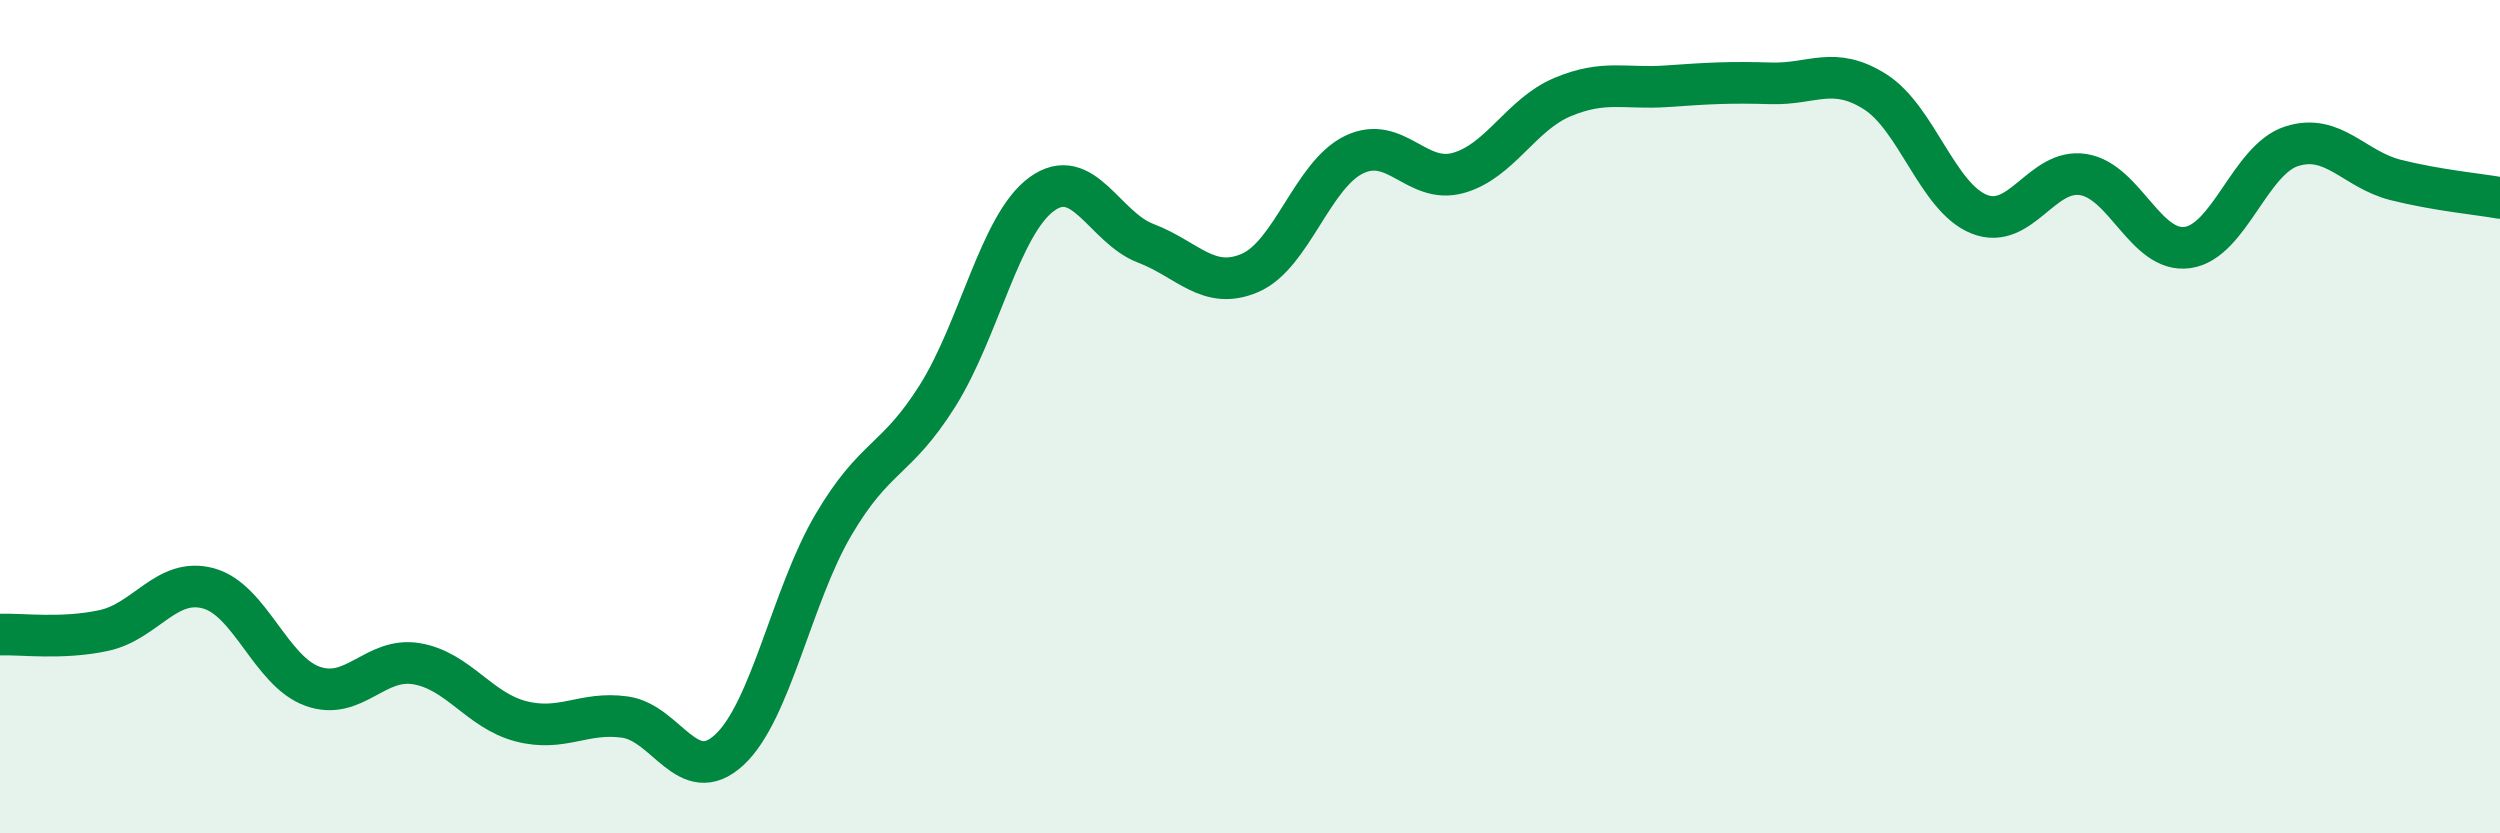 
    <svg width="60" height="20" viewBox="0 0 60 20" xmlns="http://www.w3.org/2000/svg">
      <path
        d="M 0,15.23 C 0.5,15.21 1.5,15.35 2.5,15.13 C 3.5,14.91 4,13.85 5,14.12 C 6,14.39 6.5,16.11 7.5,16.47 C 8.5,16.83 9,15.76 10,15.93 C 11,16.1 11.5,17.05 12.5,17.31 C 13.5,17.57 14,17.07 15,17.21 C 16,17.35 16.5,18.92 17.5,18 C 18.5,17.08 19,14.3 20,12.6 C 21,10.9 21.5,11.09 22.5,9.5 C 23.5,7.91 24,5.39 25,4.66 C 26,3.93 26.5,5.46 27.5,5.84 C 28.5,6.22 29,6.98 30,6.55 C 31,6.12 31.5,4.19 32.5,3.71 C 33.5,3.23 34,4.43 35,4.15 C 36,3.87 36.5,2.75 37.5,2.33 C 38.5,1.91 39,2.14 40,2.07 C 41,2 41.5,1.97 42.5,2 C 43.5,2.03 44,1.57 45,2.2 C 46,2.83 46.5,4.74 47.5,5.14 C 48.5,5.54 49,4.03 50,4.19 C 51,4.35 51.5,6.08 52.5,5.94 C 53.5,5.8 54,3.83 55,3.51 C 56,3.19 56.5,4.07 57.5,4.32 C 58.5,4.57 59.5,4.66 60,4.75L60 20L0 20Z"
        fill="#008740"
        opacity="0.1"
        stroke-linecap="round"
        stroke-linejoin="round"
      />
      <path
        d="M 0,15.23 C 0.5,15.21 1.5,15.35 2.5,15.13 C 3.5,14.91 4,13.85 5,14.12 C 6,14.39 6.5,16.11 7.5,16.47 C 8.5,16.83 9,15.76 10,15.93 C 11,16.1 11.5,17.05 12.5,17.31 C 13.5,17.57 14,17.07 15,17.21 C 16,17.35 16.5,18.92 17.5,18 C 18.5,17.08 19,14.3 20,12.6 C 21,10.9 21.5,11.09 22.5,9.5 C 23.5,7.91 24,5.39 25,4.66 C 26,3.93 26.5,5.46 27.5,5.84 C 28.5,6.22 29,6.98 30,6.55 C 31,6.12 31.5,4.19 32.5,3.71 C 33.5,3.23 34,4.43 35,4.15 C 36,3.87 36.5,2.75 37.5,2.33 C 38.5,1.91 39,2.14 40,2.07 C 41,2 41.5,1.97 42.5,2 C 43.5,2.03 44,1.57 45,2.2 C 46,2.83 46.5,4.74 47.5,5.14 C 48.5,5.54 49,4.03 50,4.19 C 51,4.35 51.5,6.08 52.5,5.94 C 53.5,5.8 54,3.83 55,3.51 C 56,3.19 56.5,4.07 57.5,4.32 C 58.5,4.57 59.5,4.66 60,4.75"
        stroke="#008740"
        stroke-width="1"
        fill="none"
        stroke-linecap="round"
        stroke-linejoin="round"
      />
    </svg>
  